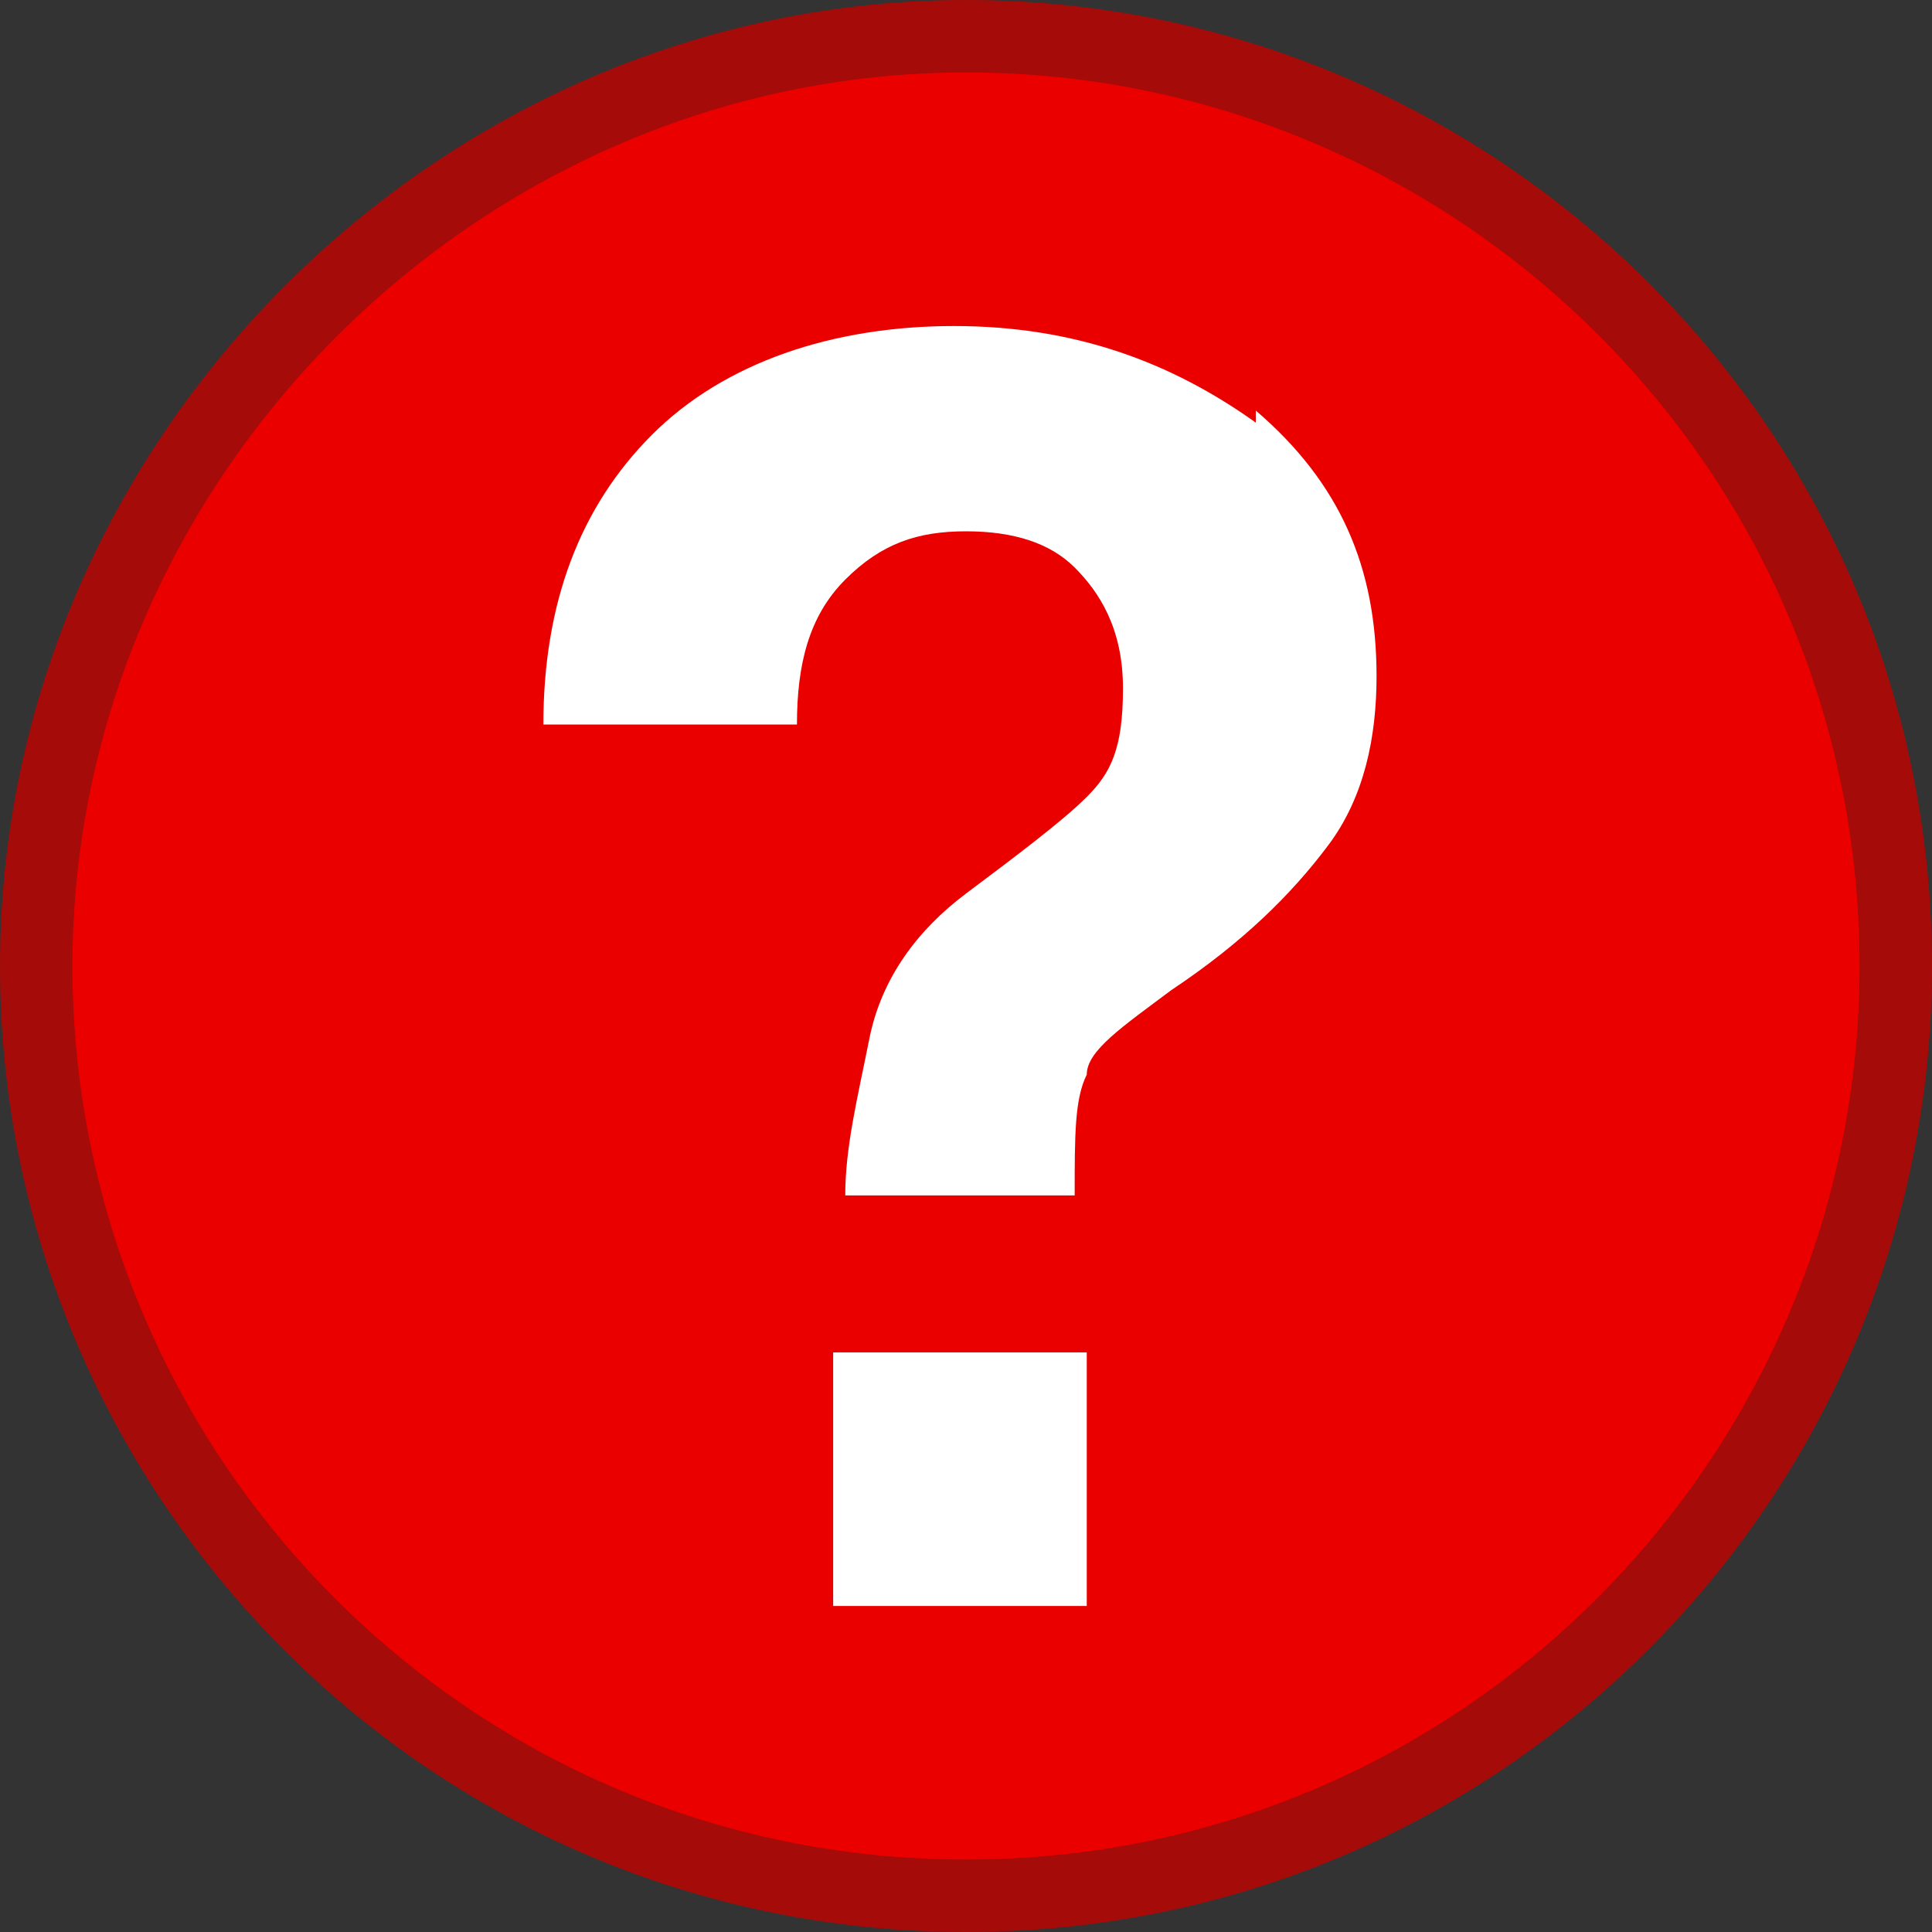 <?xml version="1.0" encoding="UTF-8"?>
<svg xmlns="http://www.w3.org/2000/svg" version="1.1" viewBox="0 0 16 16">
  <rect x="0" y="0" width="16" height="16" fill="#333333" stroke="none"/>
  <defs>
    <style>
      .cls-1 {
        fill: #fff;
      }

      .cls-2 {
        fill: #eb0000;
        stroke: #a50b08;
        stroke-miterlimit: 10;
        stroke-width: .6px;
      }
    </style>
  </defs>
  <!-- Generator: Adobe Illustrator 28.7.1, SVG Export Plug-In . SVG Version: 1.2.0 Build 142)  -->
  <g>
    <g id="Ebene_2">
      <g id="Layer_7">
        <g id="Ebene_1-2">
          <path class="cls-2" d="M15.7,8c0,4.2-3.4,7.7-7.7,7.7S.3,12.2.3,8,3.8.3,8,.3s7.7,3.4,7.7,7.7Z"/>
          <rect class="cls-1" x="6.9" y="11.2" width="2.1" height="2.1"/>
          <path class="cls-1" d="M10.4,3.5c-.7-.5-1.5-.8-2.5-.8s-1.9.3-2.5.9c-.6.6-.9,1.4-.9,2.4h0s2.1,0,2.1,0h0c0-.5.1-.9.4-1.2.3-.3.6-.4,1-.4s.7.1.9.3c.2.2.4.5.4,1s-.1.7-.3.9c-.2.2-.6.5-1,.8-.4.3-.7.7-.8,1.2-.1.5-.2.9-.2,1.3h0s1.9,0,1.9,0h0c0-.5,0-.8.1-1,0-.2.3-.4.7-.7.6-.4,1-.8,1.3-1.2.3-.4.4-.9.4-1.4,0-.9-.3-1.6-1-2.2Z"/>
        </g>
      </g>
    </g>
  </g>
</svg>